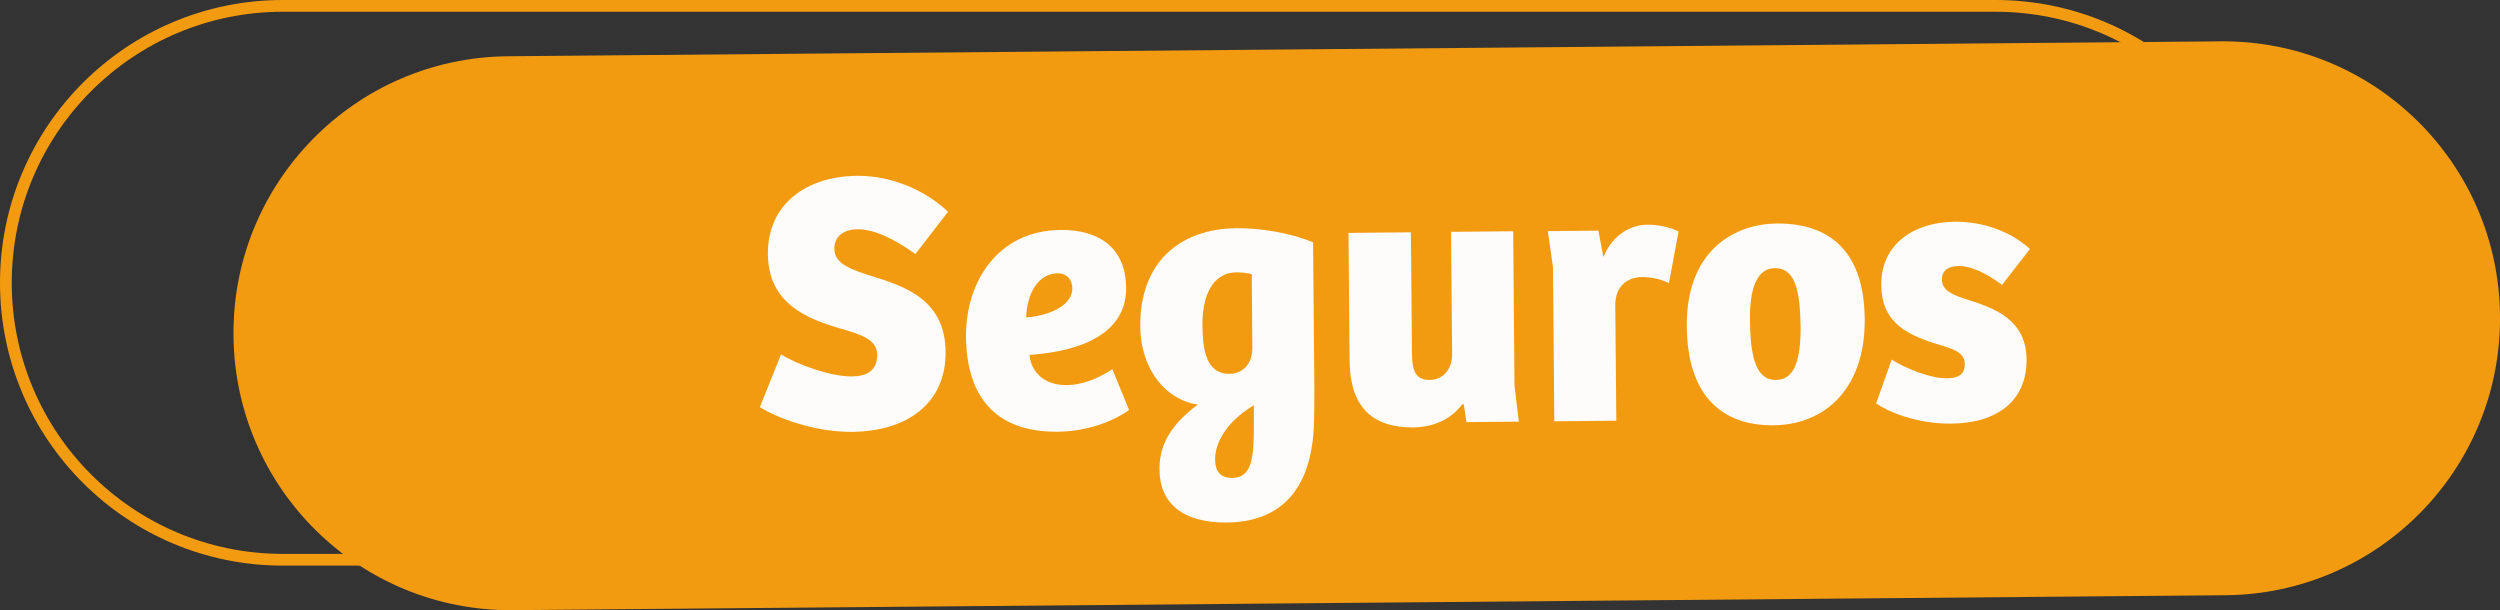 <?xml version="1.0" encoding="UTF-8"?>
<svg id="Capa_2" data-name="Capa 2" xmlns="http://www.w3.org/2000/svg" viewBox="0 0 212.86 51.95">
  <rect x="0" y="0" width="212.86" height="51.95" fill="#333333" stroke="none"/>
  <defs>
    <style>
      .cls-1 {
        fill: #fefcfb;
      }

      .cls-2 {
        fill: none;
        stroke: #f29b11;
        stroke-miterlimit: 10;
      }

      .cls-3 {
        fill: #f29b11;
      }
    </style>
  </defs>
  <g id="Layer_1" data-name="Layer 1">
    <path class="cls-3" d="m43.25,4.79c-13.02.11-23.49,10.76-23.37,23.79.11,13.02,10.76,23.49,23.79,23.37l145.82-1.27c13.02-.11,23.49-10.76,23.37-23.79-.11-13.02-10.76-23.49-23.79-23.37l-145.82,1.27Z"/>
    <path class="cls-2" d="m24.08.5C11.06.5.5,11.06.5,24.08s10.56,23.58,23.58,23.58h145.82c13.02,0,23.58-10.56,23.58-23.58S182.93.5,169.9.5H24.08Z"/>
    <g>
      <path class="cls-1" d="m66.49,30.17c1.46.9,4.22,1.89,6.03,1.88,1.17-.01,2.18-.4,2.17-1.85-.01-1.3-1.38-1.73-3.21-2.25-2.7-.8-6.06-2.07-6.1-6.3s3.23-6.64,7.6-6.68c3-.03,5.86,1.28,7.74,3.06l-2.78,3.6c-1.69-1.22-3.47-2.12-4.92-2.11-1.01,0-1.99.49-1.98,1.66.01,1.33,1.47,1.79,3.44,2.41,2.89.89,6,2.13,6.03,6.37.04,4.4-3.29,6.77-7.98,6.81-3.16.03-6.46-1.21-7.83-2.11l1.8-4.48Z"/>
      <path class="cls-1" d="m95.89,24.45c.04,4.59-5.14,5.55-8.24,5.77.14,1.42,1.22,2.58,3.15,2.57,1.52-.01,2.9-.69,3.91-1.36l1.42,3.47c-.16.16-2.51,1.82-6.06,1.86-5.57.05-7.78-3.28-7.82-8.09-.04-4.59,2.64-9.04,8.05-9.09,3.32-.03,5.55,1.56,5.58,4.89Zm-5.83-1.18c-1.58.01-2.61,1.57-2.69,3.76,1.71-.11,3.95-.92,3.93-2.47,0-.79-.49-1.29-1.25-1.29Z"/>
      <path class="cls-1" d="m98.72,39.98c-.02-2.31,1.2-4,3.27-5.53-2.57-.36-4.86-2.8-4.9-6.66-.05-5.44,3.34-8.32,8.21-8.36,1.9-.02,4.53.37,6.5,1.21l.11,12.3c0,.82,0,2.82-.06,3.7-.31,4.84-2.62,7.8-7.4,7.85-3.8.03-5.71-1.69-5.73-4.51Zm7.86-16.64c-.38-.09-.76-.15-1.3-.15-2.18.02-2.92,2.24-2.9,4.48.02,1.99.26,4.17,2.31,4.16,1.04,0,1.95-.78,1.94-2.2l-.05-6.29Zm-1.65,17.35c1.64-.01,1.85-1.66,1.83-4.57v-1.61c-1.93,1.12-3.31,2.88-3.3,4.61.01,1.14.55,1.58,1.47,1.57Z"/>
      <path class="cls-1" d="m128.84,19.7l.11,13.13.37,3.07-4.46.04-.23-1.52h-.13c-.97,1.31-2.48,1.95-4.16,1.97-3.61.03-5.39-1.85-5.43-5.68l-.09-10.88,5.31-.05.09,10.18c.01,1.42.18,2.4,1.51,2.39,1.11,0,1.92-.9,1.91-2.17l-.09-10.44,5.28-.05Z"/>
      <path class="cls-1" d="m137.62,35.82l-5.28.05-.11-13.09-.44-3.1,4.3-.04.43,2.24c.84-2,2.41-2.74,3.77-2.75.79,0,1.8.17,2.63.58l-.82,4.4c-.67-.34-1.46-.52-2.28-.52-1.36.01-2.27.87-2.29,2.33l.09,9.9Z"/>
      <path class="cls-1" d="m151.3,19.03c2.53-.02,7.41.69,7.47,8.13.05,5.95-3.4,9.01-7.77,9.05-4.52.04-7.33-2.66-7.38-8.41-.06-6.64,4.23-8.74,7.67-8.77Zm2,8.65c-.03-3.23-.58-4.87-2.19-4.85-1.49.01-2.14,1.7-2.11,4.32.02,2.72.33,5.22,2.2,5.2,1.55-.01,2.14-1.57,2.11-4.67Z"/>
      <path class="cls-1" d="m161.05,30.61c1.18.75,3.3,1.62,4.73,1.6.95,0,1.52-.33,1.51-1.22,0-.95-.93-1.26-2.07-1.6-2.51-.77-5.01-1.7-5.04-5.11-.03-3.48,2.74-5.37,6.28-5.4,2.53-.02,4.82.91,6.38,2.32l-2.38,3.06c-1.4-1.06-2.7-1.62-3.68-1.61-.89,0-1.45.39-1.44,1.15,0,.92.9,1.32,2.2,1.72,2.35.74,4.98,1.73,5.01,5.08.03,3.54-2.51,5.43-6.41,5.47-2.94.03-5.42-1.03-6.4-1.72l1.33-3.74Z"/>
    </g>
  </g>
</svg>